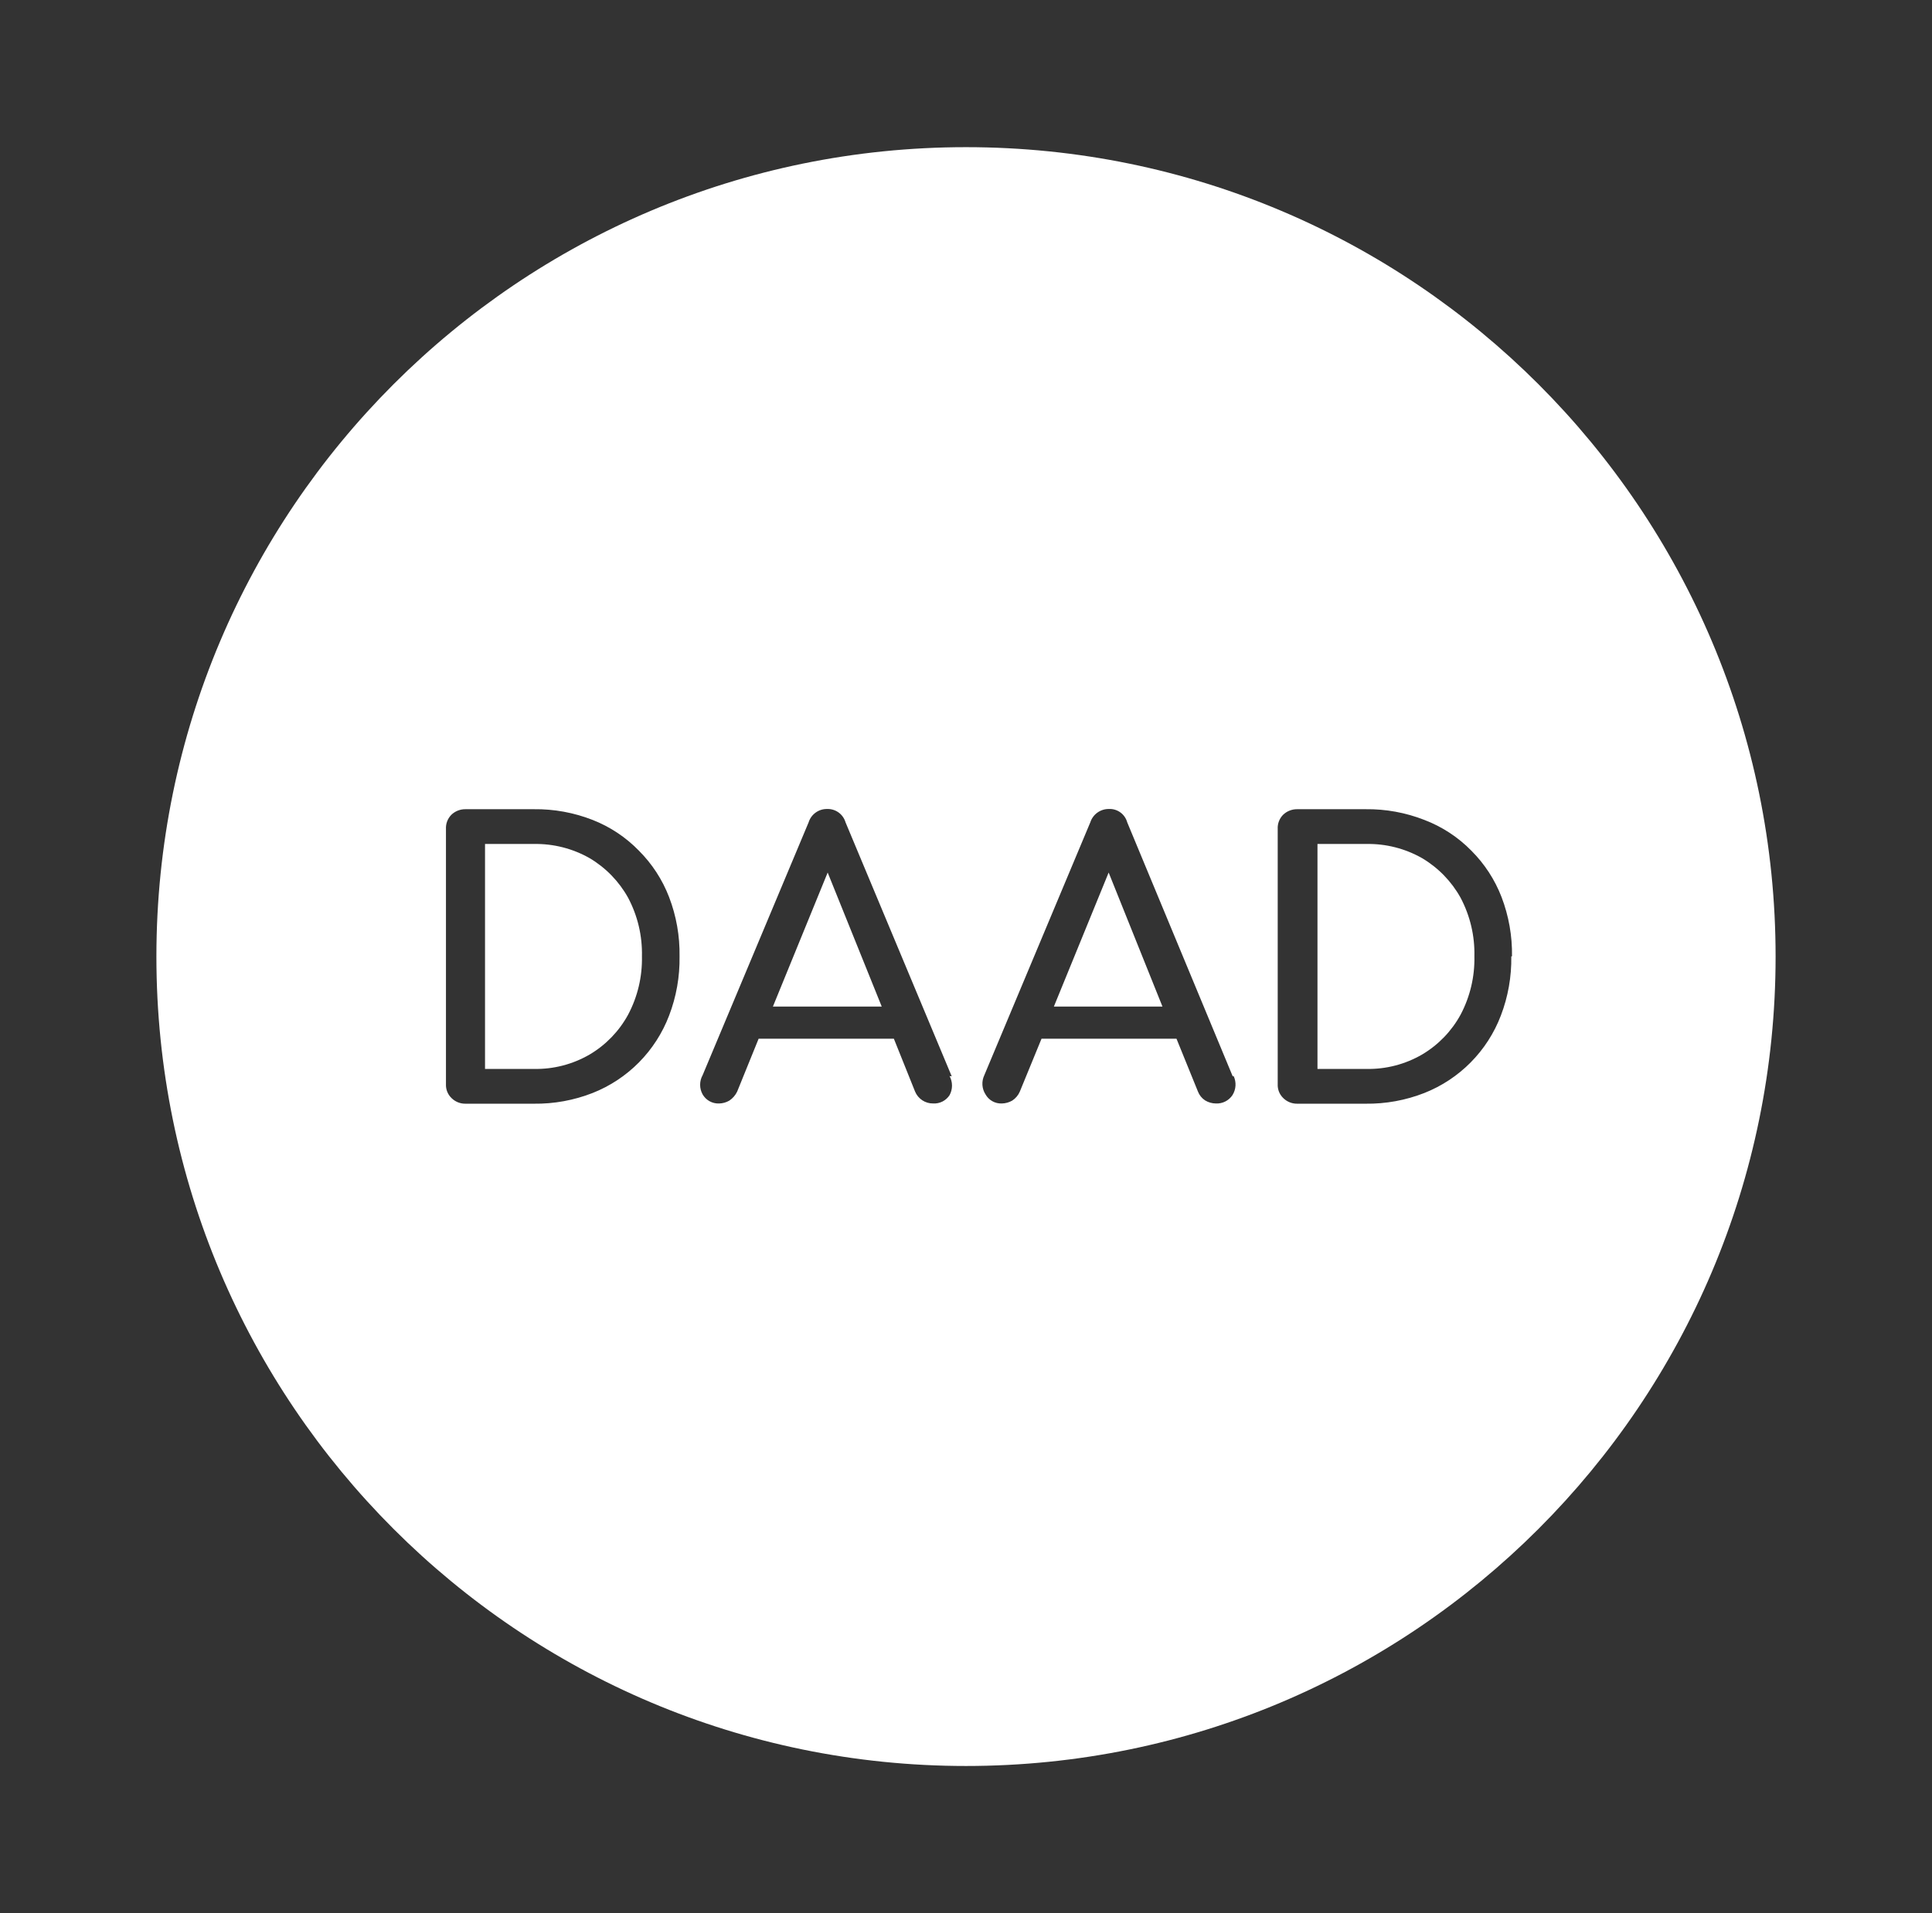 <svg width="105" height="104" viewBox="0 0 105 104" fill="none" xmlns="http://www.w3.org/2000/svg">
<rect x="0" y="0" width="105" height="104" fill="#333333" stroke="none"/>
<path d="M34.137 55.158C34.654 54.182 34.912 53.091 34.888 51.987C34.914 50.879 34.656 49.783 34.137 48.803C33.645 47.915 32.925 47.174 32.053 46.655C31.128 46.127 30.078 45.859 29.013 45.879H26.36V58.108H29.013C30.08 58.13 31.132 57.857 32.054 57.319C32.93 56.799 33.649 56.053 34.137 55.158Z" fill="white"/>
<path d="M57.276 54.717H63.177L60.253 47.432L57.276 54.717Z" fill="white"/>
<path d="M42.006 54.717H47.92L44.982 47.432L42.006 54.717Z" fill="white"/>
<path d="M79.38 55.158C79.896 54.182 80.154 53.091 80.13 51.987C80.157 50.879 79.898 49.783 79.38 48.803C78.888 47.915 78.168 47.174 77.296 46.655C76.371 46.127 75.32 45.858 74.255 45.879H71.602V58.108H74.255C75.322 58.13 76.374 57.857 77.296 57.319C78.172 56.799 78.892 56.053 79.38 55.158Z" fill="white"/>
<path fill-rule="evenodd" clip-rule="evenodd" d="M52.5 96C76.801 96 96.5 76.301 96.5 52C96.5 27.699 76.801 8 52.5 8C28.201 8 8.5 27.701 8.5 52.001C8.5 76.302 28.201 96 52.5 96ZM36.363 48.765C36.757 49.793 36.95 50.887 36.932 51.987C36.95 53.088 36.757 54.182 36.363 55.21C36 56.161 35.443 57.026 34.728 57.75C34.013 58.474 33.155 59.041 32.209 59.415C31.191 59.814 30.106 60.012 29.013 59.998H25.298C25.012 60.003 24.736 59.89 24.535 59.688C24.332 59.492 24.225 59.218 24.237 58.937V45.063C24.23 44.92 24.252 44.777 24.303 44.644C24.355 44.51 24.434 44.389 24.535 44.287C24.741 44.092 25.015 43.985 25.298 43.989H29.013C30.106 43.975 31.191 44.173 32.209 44.572C33.155 44.943 34.012 45.512 34.72 46.241C35.439 46.958 35.999 47.818 36.363 48.765ZM61.262 44.702L66.995 58.509L67.047 58.497C67.202 58.831 67.178 59.22 66.982 59.532C66.884 59.678 66.751 59.797 66.595 59.876C66.438 59.956 66.264 59.993 66.089 59.986C65.879 59.986 65.673 59.928 65.494 59.818C65.317 59.702 65.182 59.535 65.106 59.338L63.94 56.466H56.604L55.426 59.338C55.34 59.54 55.195 59.711 55.011 59.83C54.838 59.929 54.642 59.983 54.442 59.986C54.264 59.992 54.088 59.95 53.933 59.863C53.778 59.777 53.65 59.649 53.562 59.494C53.359 59.18 53.335 58.782 53.497 58.445L59.256 44.702C59.325 44.489 59.46 44.304 59.642 44.173C59.824 44.043 60.042 43.974 60.266 43.977C60.489 43.966 60.71 44.032 60.891 44.164C61.072 44.296 61.203 44.486 61.262 44.702ZM45.953 44.702L51.724 58.509L51.608 58.497C51.694 58.656 51.739 58.834 51.739 59.015C51.739 59.196 51.694 59.373 51.608 59.532C51.512 59.68 51.379 59.799 51.223 59.879C51.066 59.958 50.891 59.995 50.716 59.985C50.506 59.988 50.3 59.928 50.125 59.813C49.949 59.697 49.812 59.532 49.732 59.338L48.58 56.466H41.229L40.064 59.338C39.969 59.538 39.821 59.708 39.637 59.83C39.468 59.929 39.277 59.982 39.081 59.986C38.715 60.001 38.371 59.812 38.187 59.494C38.005 59.168 38.005 58.771 38.187 58.445L43.947 44.702C44.013 44.49 44.146 44.305 44.325 44.175C44.505 44.044 44.721 43.975 44.943 43.977C45.168 43.968 45.389 44.034 45.573 44.165C45.756 44.297 45.889 44.486 45.953 44.702ZM81.606 48.765C81.999 49.793 82.192 50.887 82.174 51.987H82.136C82.154 53.088 81.961 54.182 81.567 55.21C81.204 56.161 80.647 57.026 79.931 57.75C79.216 58.474 78.358 59.041 77.412 59.415C76.394 59.814 75.309 60.012 74.216 59.998H70.502C70.216 60.003 69.94 59.89 69.738 59.688C69.536 59.492 69.428 59.218 69.441 58.937V45.063C69.433 44.92 69.456 44.777 69.507 44.644C69.558 44.51 69.637 44.389 69.738 44.287C69.944 44.092 70.218 43.985 70.502 43.989H74.217C75.31 43.975 76.395 44.173 77.413 44.572C78.373 44.938 79.243 45.507 79.962 46.241C80.681 46.958 81.241 47.818 81.606 48.765Z" fill="white"/>
</svg>
